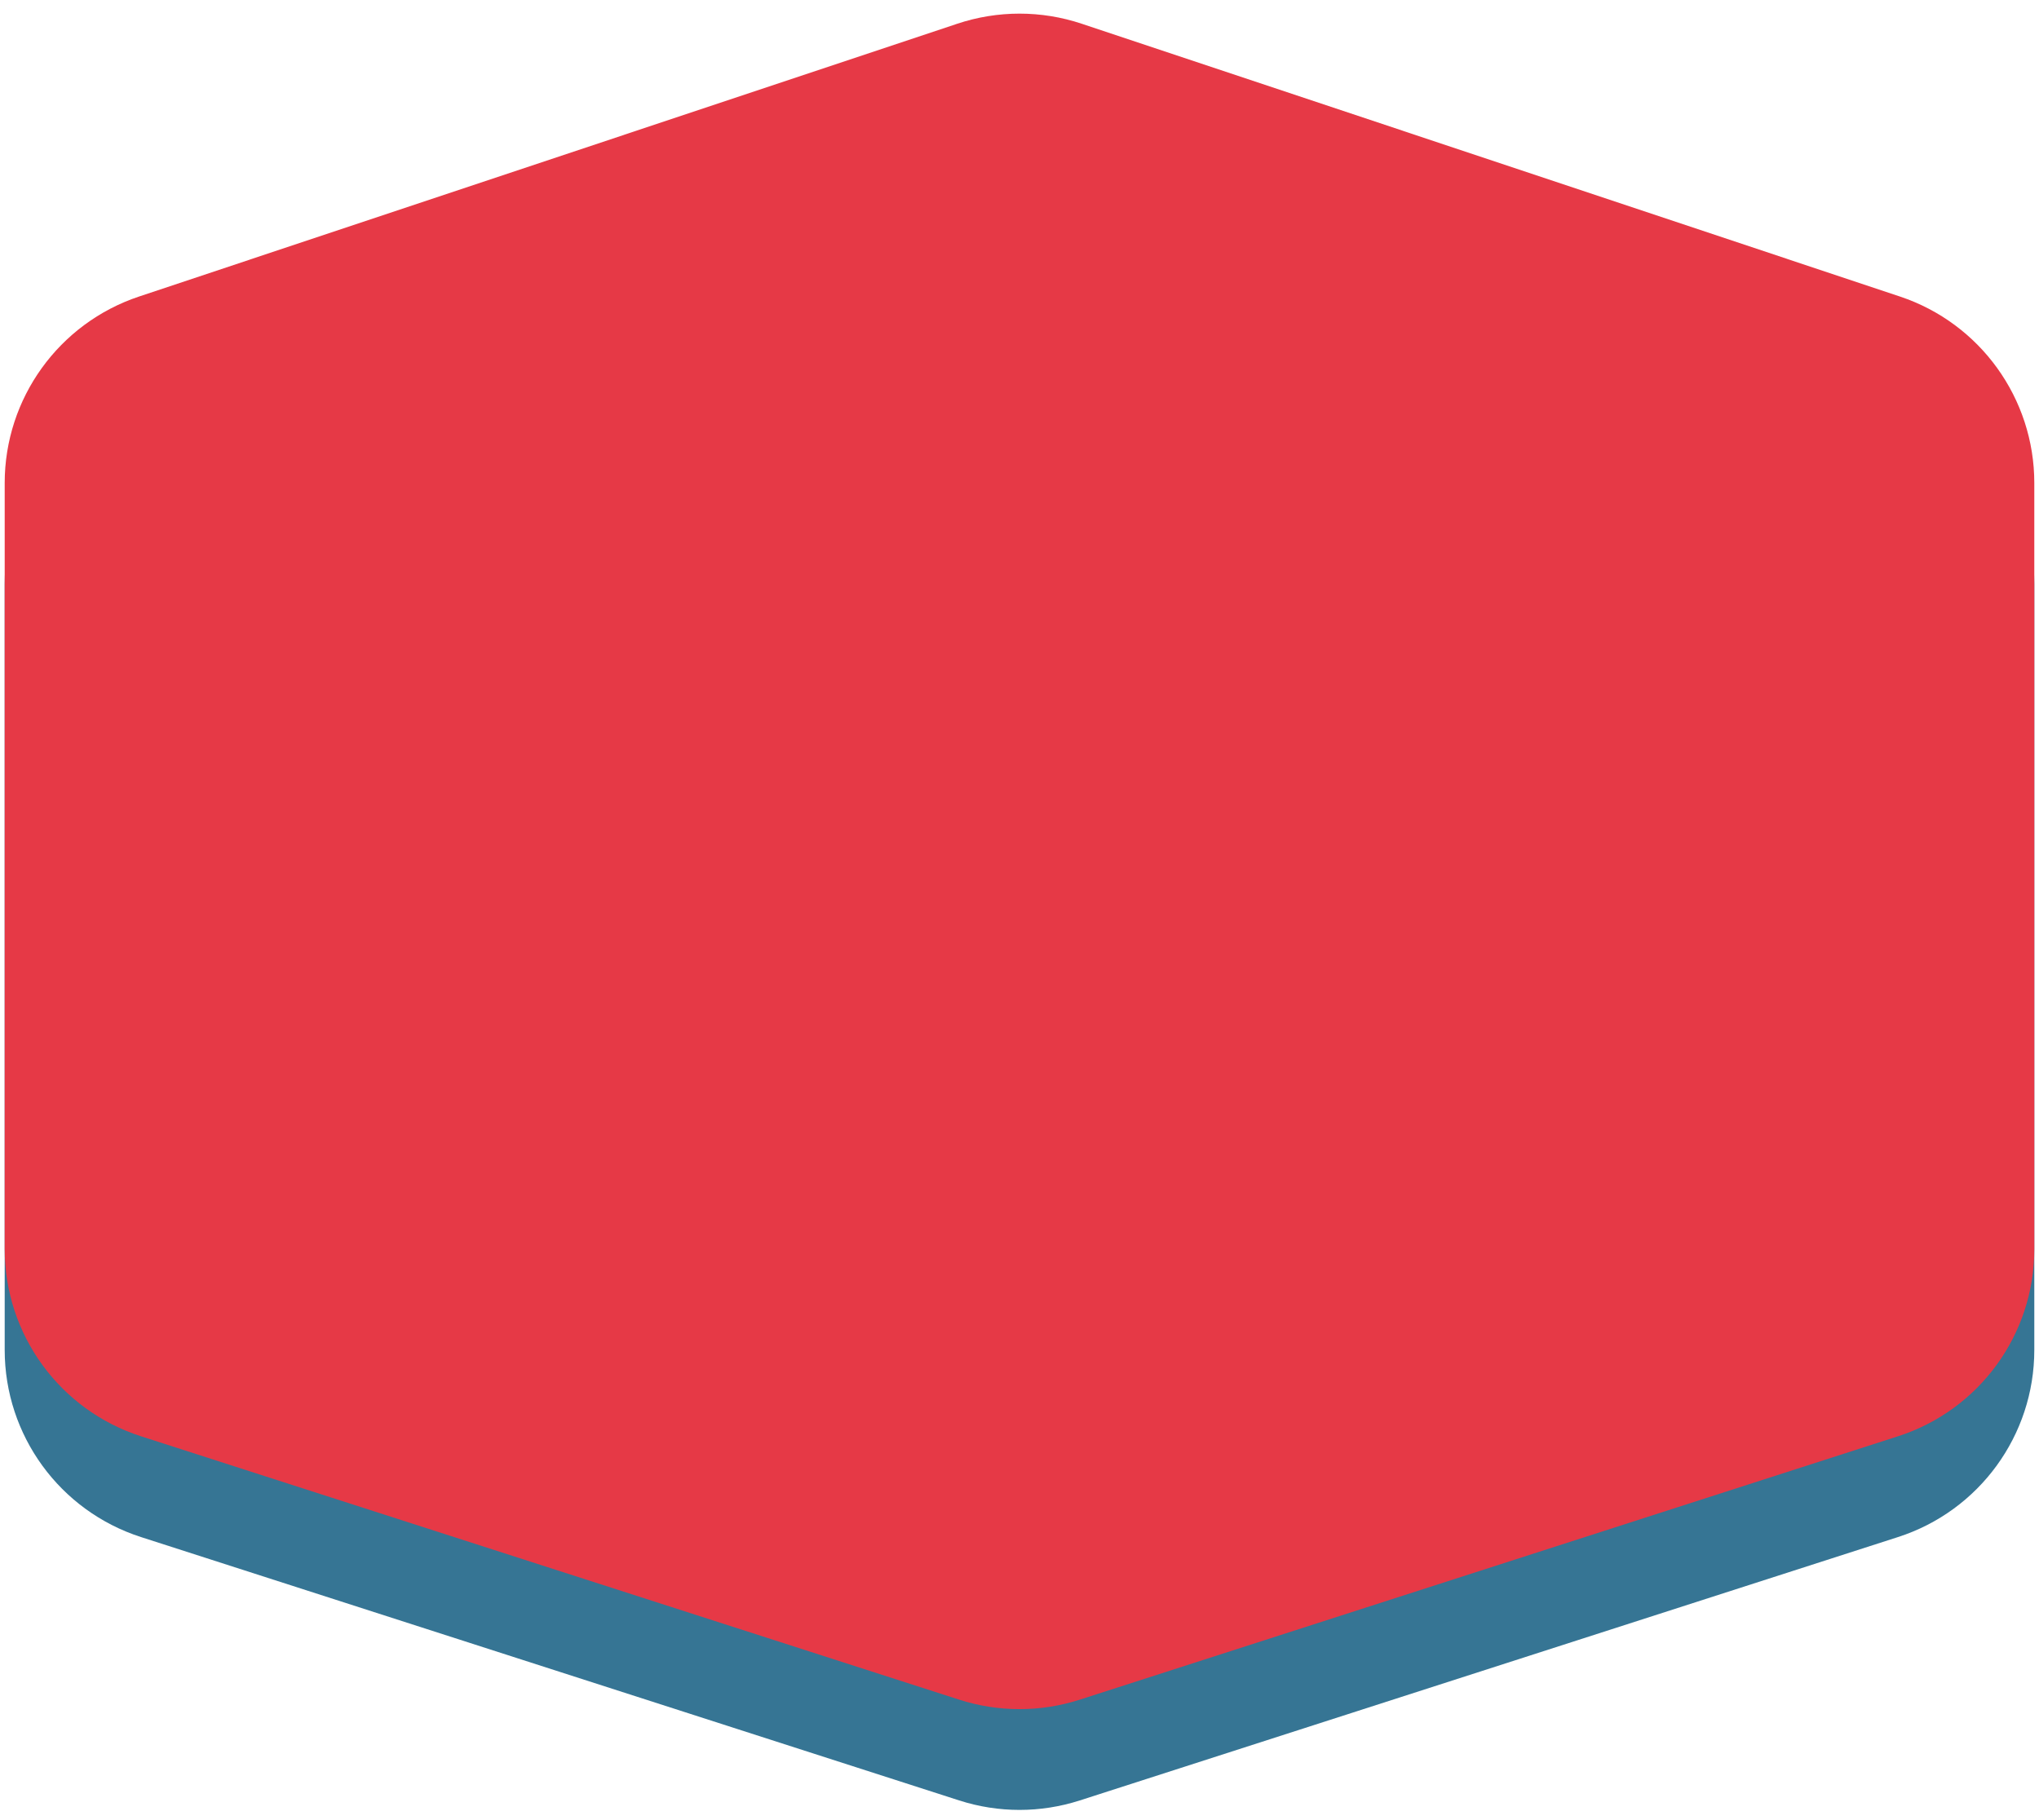 <?xml version="1.0" encoding="UTF-8"?> <svg xmlns="http://www.w3.org/2000/svg" width="280" height="250" viewBox="0 0 280 250" fill="none"><path d="M0.645 80.182C0.645 68.562 8.079 58.245 19.103 54.569L131.458 17.1C137.003 15.252 142.997 15.252 148.541 17.1L260.897 54.569C271.92 58.245 279.355 68.562 279.355 80.182V185.423C279.355 197.147 271.79 207.531 260.63 211.124L148.275 247.299C142.894 249.031 137.106 249.031 131.725 247.299L19.37 211.124C8.21 207.531 0.645 197.147 0.645 185.423V80.182Z" fill="#367594"></path><path d="M0.645 66.34C0.645 54.72 8.079 44.403 19.103 40.727L131.458 3.259C137.003 1.41 142.997 1.41 148.541 3.259L260.897 40.727C271.92 44.403 279.355 54.72 279.355 66.34V171.581C279.355 183.305 271.79 193.689 260.63 197.282L148.275 233.457C142.894 235.189 137.106 235.189 131.725 233.457L19.37 197.282C8.21 193.689 0.645 183.305 0.645 171.581V66.34Z" fill="#E63946"></path></svg> 